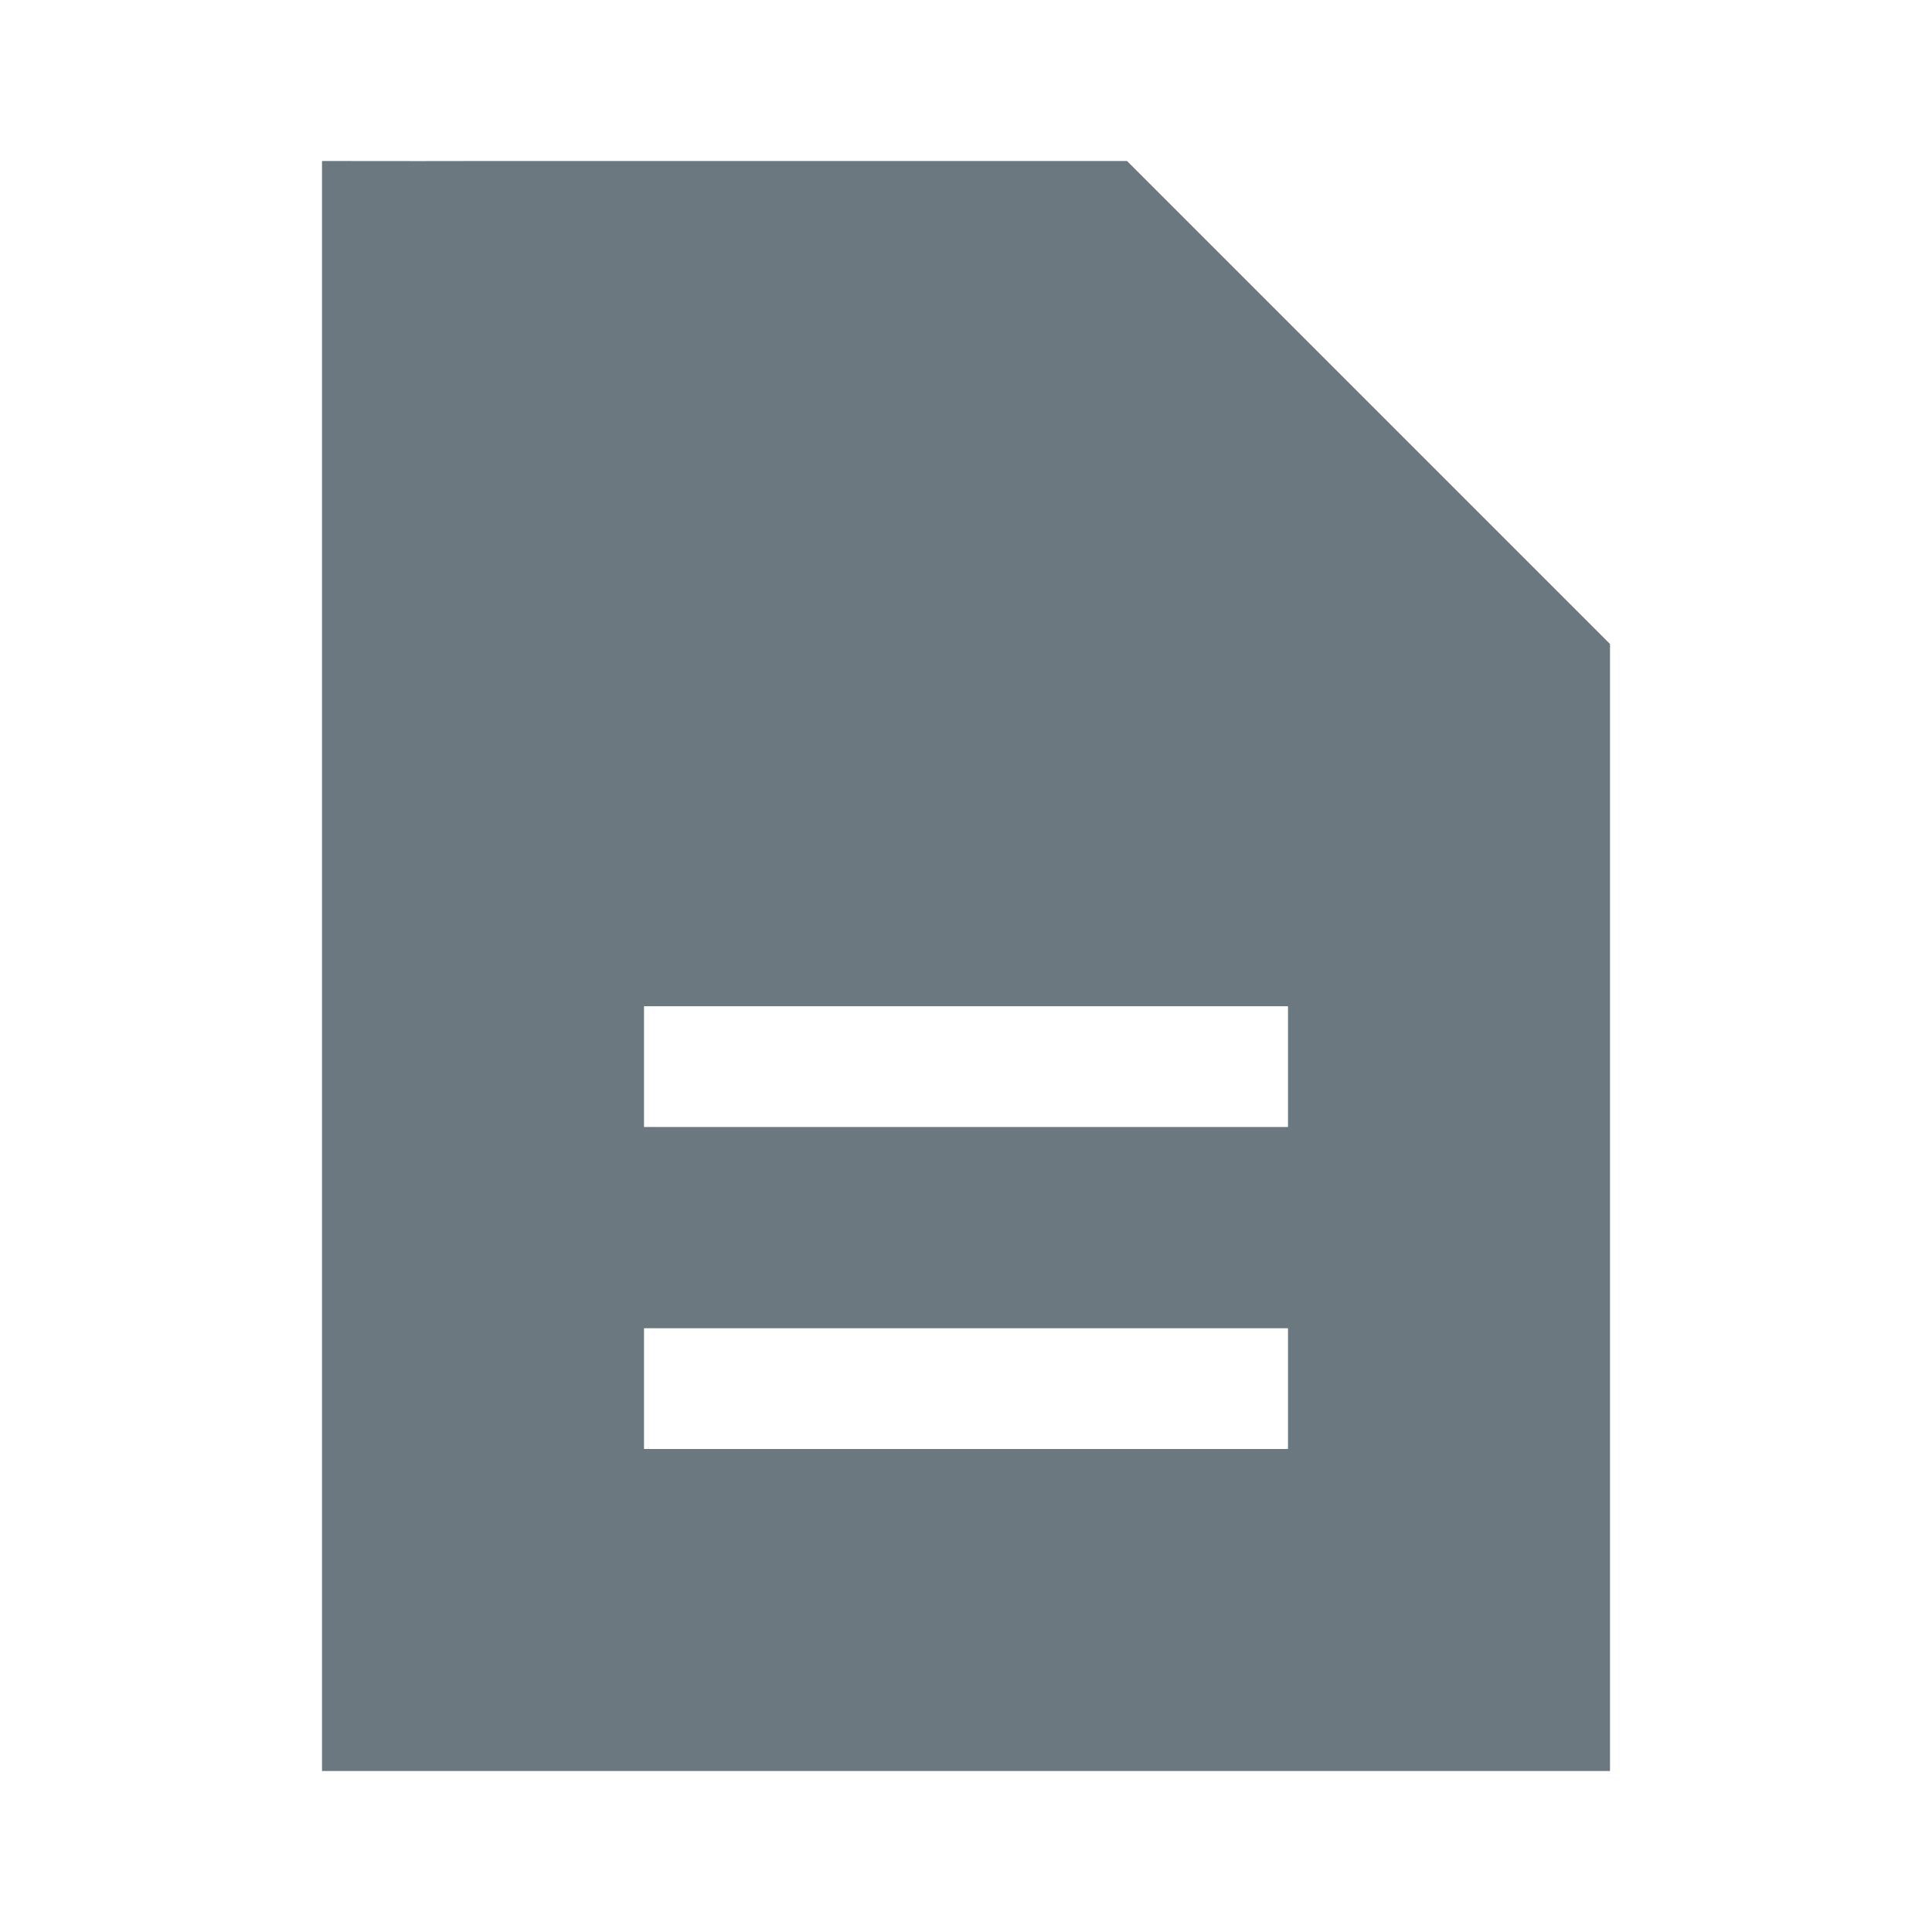 <svg width="24" height="24" viewBox="0 0 24 24" fill="none" xmlns="http://www.w3.org/2000/svg">
<path fill-rule="evenodd" clip-rule="evenodd" d="M14 2H6C5.922 2.002 4.634 2.001 4 2V4V20V22H5.99H18H20V20V8L14 2ZM8 16.5H16V18H8V16.5ZM16 12.5H8V14H16V12.5Z" fill="#6C7880"/>
</svg>

